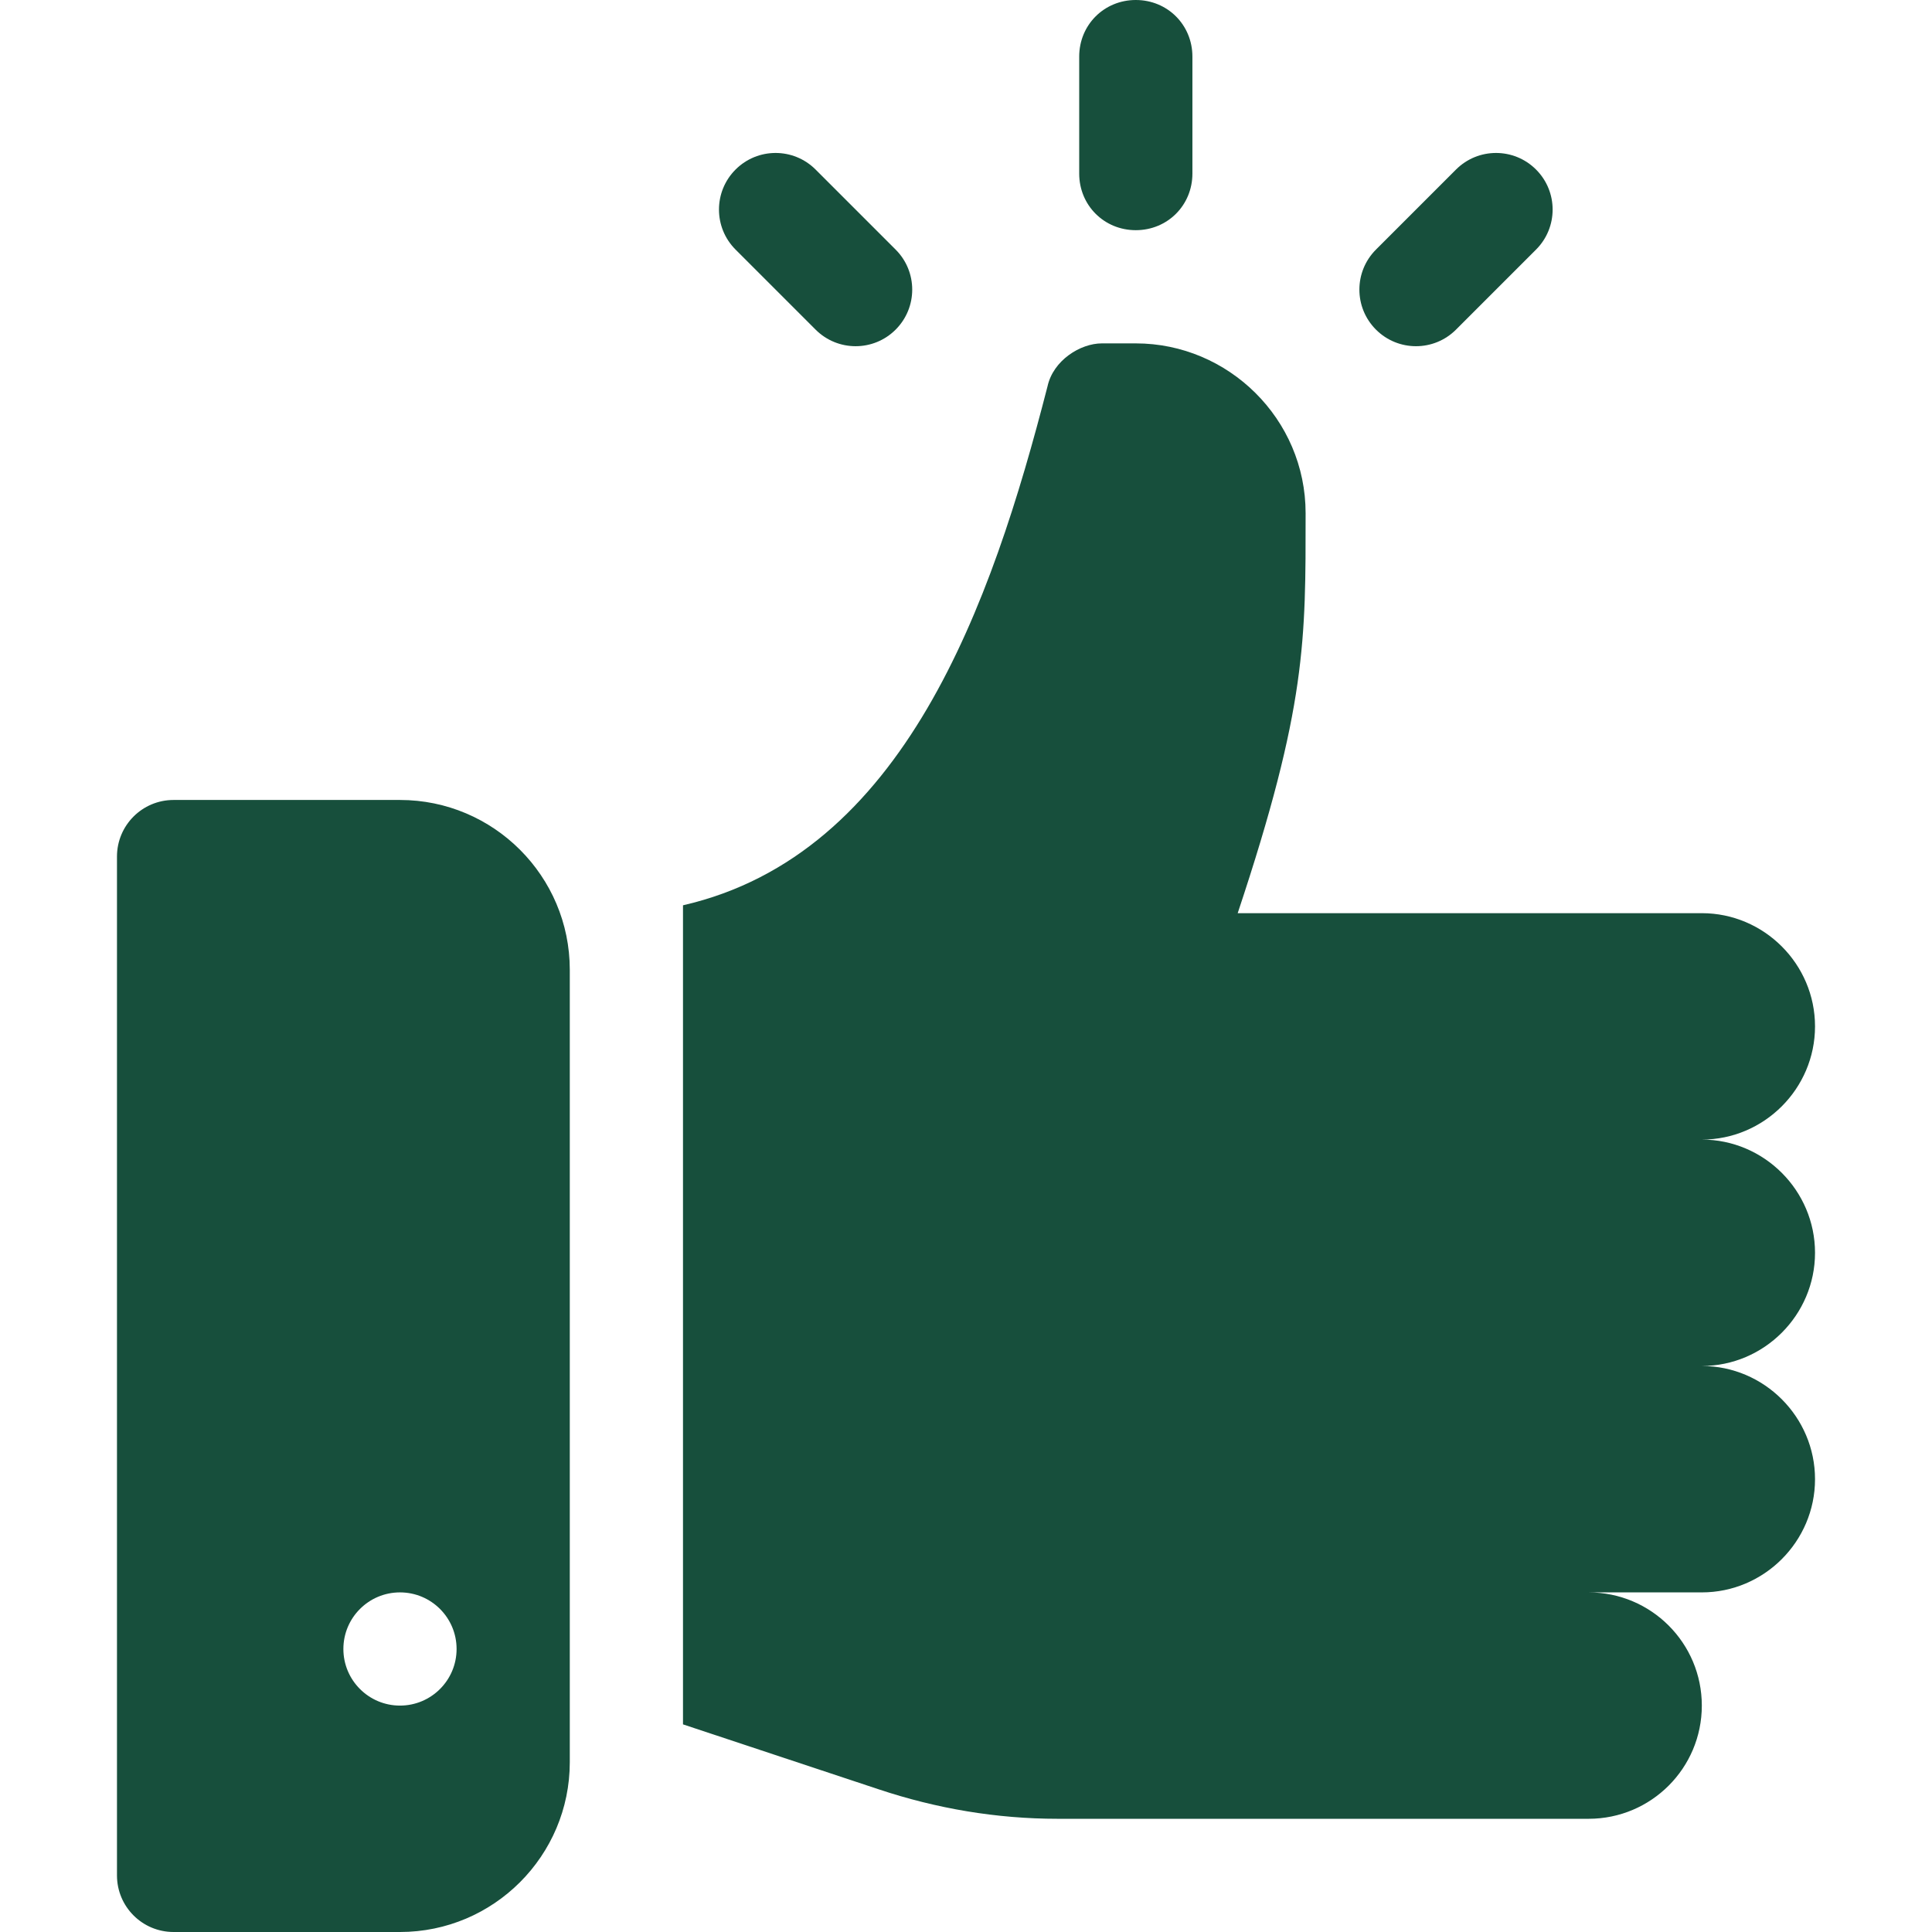 <?xml version="1.0" encoding="iso-8859-1"?>
<!-- Generator: Adobe Illustrator 19.0.0, SVG Export Plug-In . SVG Version: 6.00 Build 0)  -->
<svg version="1.1" id="Capa_1" xmlns="http://www.w3.org/2000/svg" xmlns:xlink="http://www.w3.org/1999/xlink" x="0px" y="0px"
	 viewBox="0 0 512 512" style="enable-background:new 0 0 512 512;" xml:space="preserve">
<g>
	<g>
		<path fill="#174f3c" d="M481,332c0-16.5-13.5-30-30-30c16.5,0,30-13.5,30-30s-13.5-30-30-30H328.001C346.3,187.099,346,169.6,346,136
			c0-24.961-20.466-45-45-45h-9c-5.7,0-12.9,4.501-14.401,11.4C262.758,160.181,239.555,226.484,181,239.914v217.062l51.899,17.223
			c15.3,5.099,31.201,7.8,47.401,7.8H421C437.569,482,451,468.567,451,452c0-16.569-13.431-30-30-30h30c16.5,0,30-13.5,30-30
			s-13.5-30-30-30C467.5,362,481,348.5,481,332z"/>
	</g>
</g>
<g>
	<g>
		<path fill="#174f3c" d="M106,212H46c-8.291,0-15,6.709-15,15v270c0,8.291,6.709,15,15,15h60c24.814,0,45-20.186,45-45V257
			C151,232.186,130.814,212,106,212z M106,452c-8.284,0-15-6.716-15-15c0-8.286,6.716-15,15-15s15,6.714,15,15
			C121,445.284,114.284,452,106,452z"/>
	</g>
</g>
<g>
	<g>
		<path fill="#174f3c" d="M237.353,66.142l-21.211-21.211c-5.859-5.859-15.352-5.859-21.211,0c-5.859,5.859-5.859,15.352,0,21.211l21.211,21.211
			c5.859,5.859,15.351,5.859,21.211,0C243.212,81.494,243.212,72.001,237.353,66.142z"/>
	</g>
</g>
<g>
	<g>
		<path fill="#174f3c" d="M407.069,44.931c-5.859-5.859-15.352-5.859-21.211,0l-21.211,21.211c-5.859,5.859-5.859,15.352,0,21.211
			c5.859,5.859,15.352,5.859,21.211,0l21.211-21.211C412.928,60.283,412.928,50.79,407.069,44.931z"/>
	</g>
</g>
<g>
	<g>
		<path fill="#174f3c" d="M301,0c-8.401,0-15,6.599-15,15v31c0,8.401,6.599,15,15,15s15-6.599,15-15V15C316,6.599,309.401,0,301,0z"/>
	</g>
</g>
<g>
</g>
<g>
</g>
<g>
</g>
<g>
</g>
<g>
</g>
<g>
</g>
<g>
</g>
<g>
</g>
<g>
</g>
<g>
</g>
<g>
</g>
<g>
</g>
<g>
</g>
<g>
</g>
<g>
</g>
</svg>
